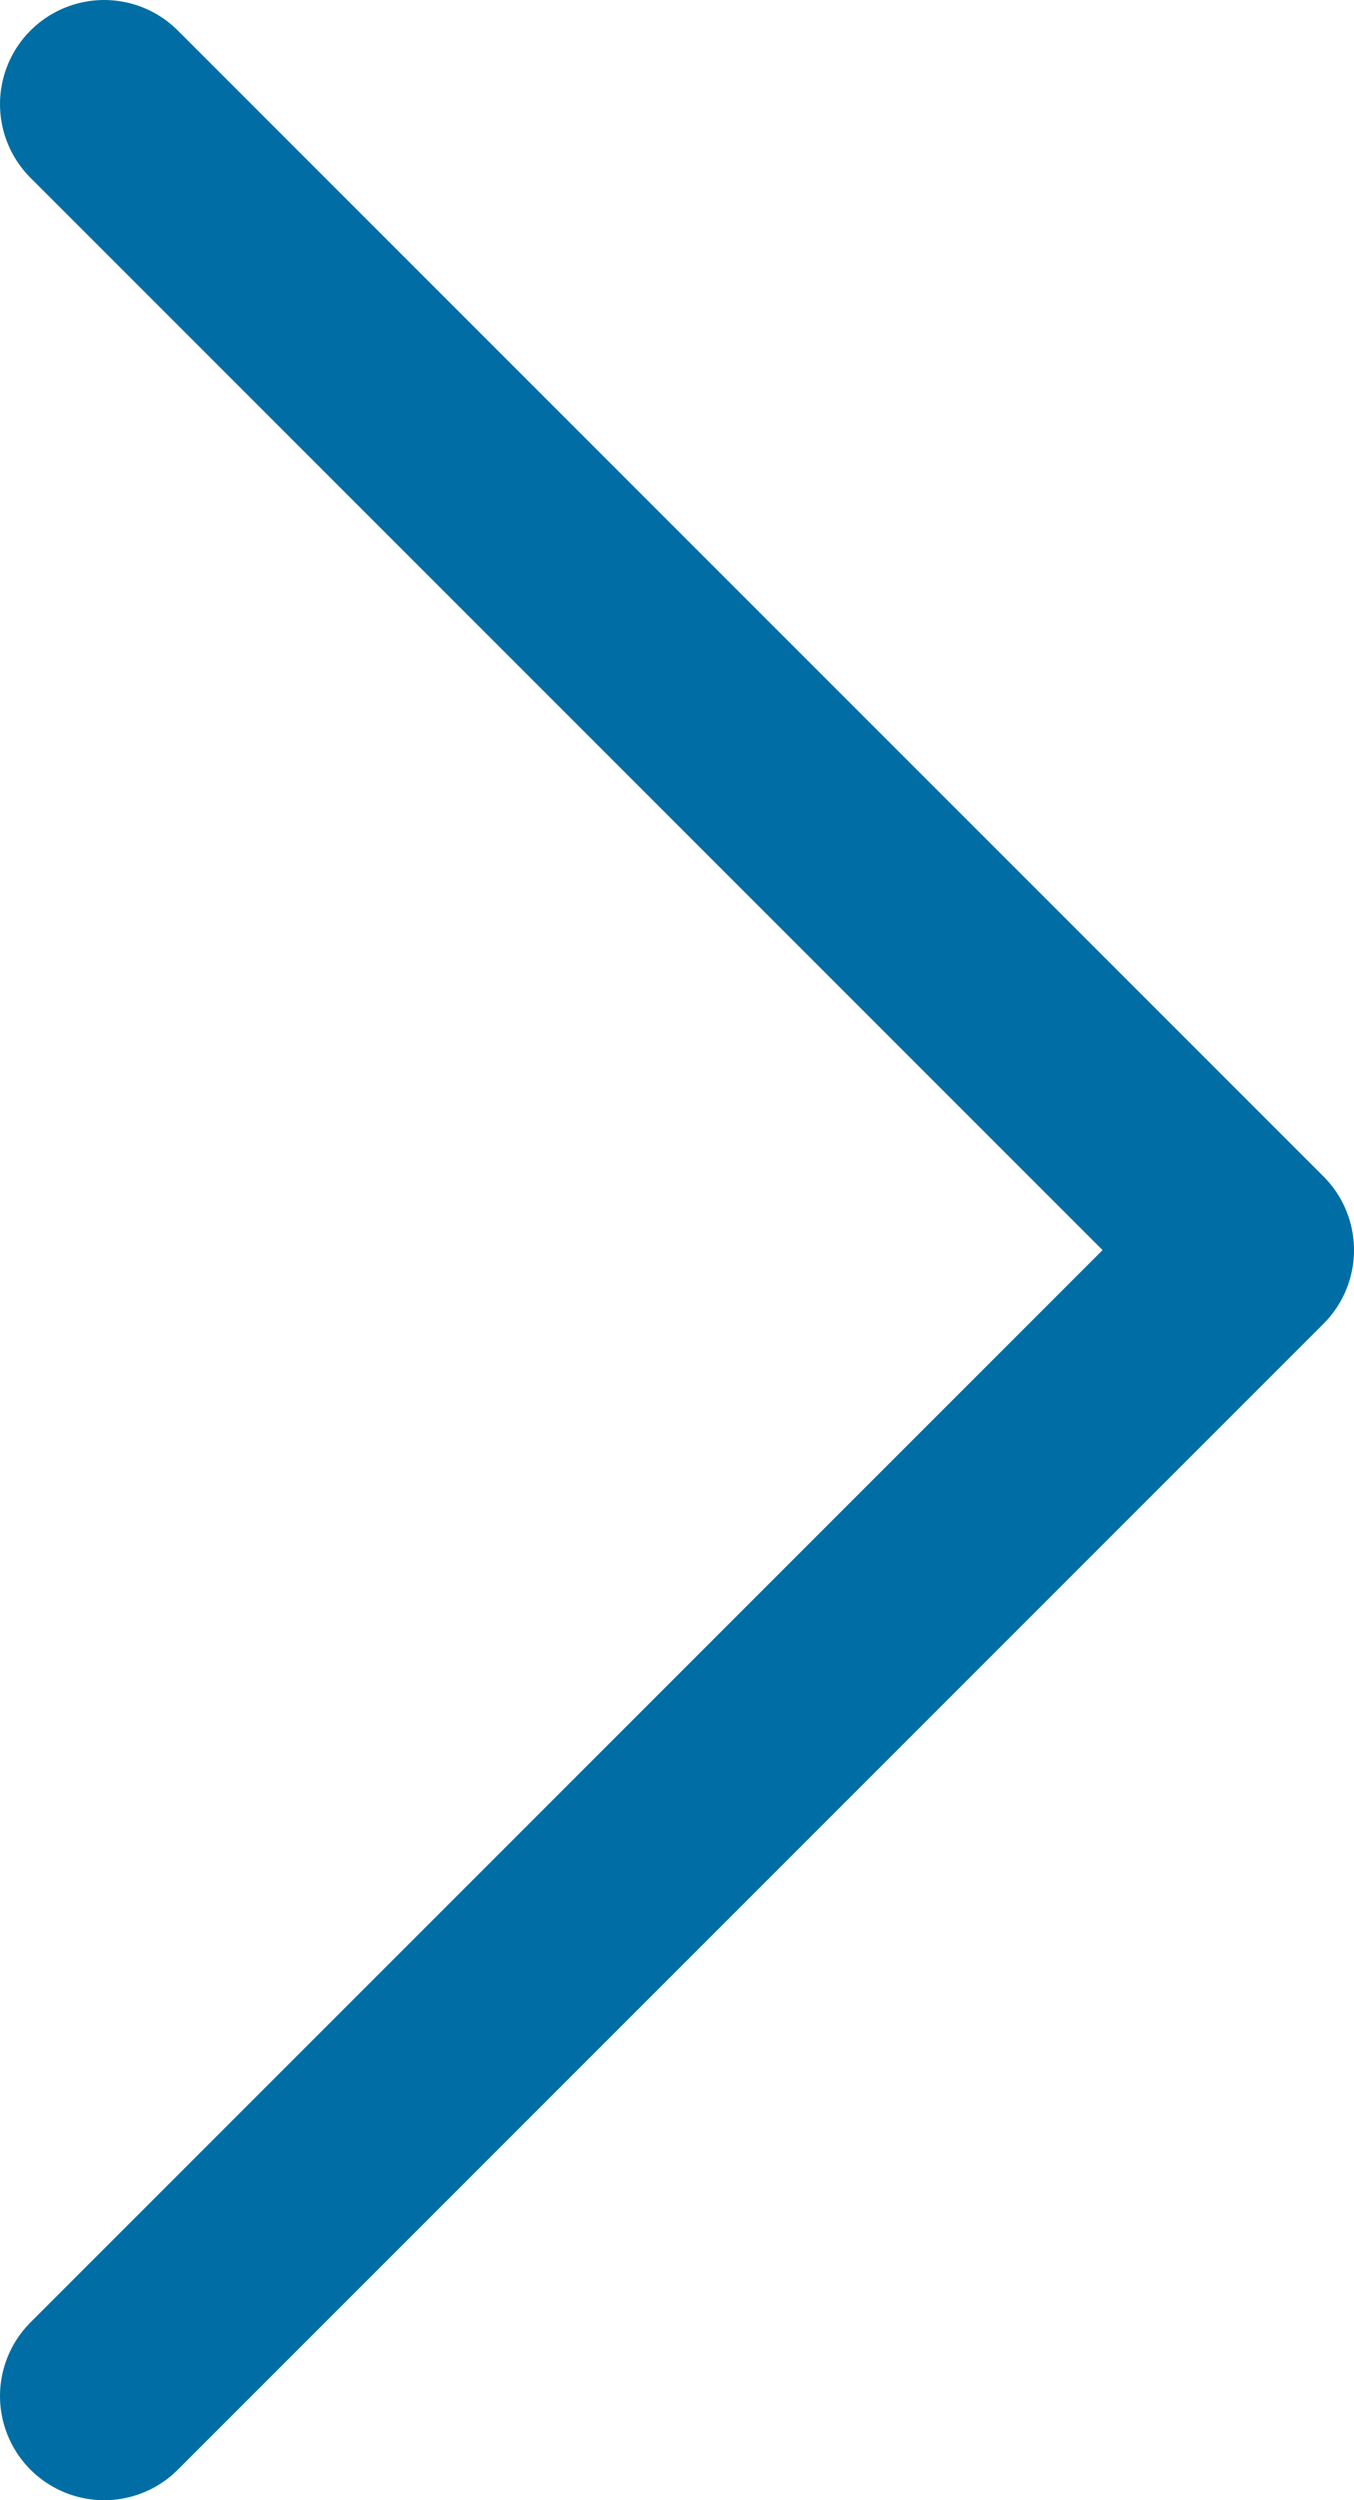 <svg width="13" height="24" viewBox="0 0 13 24" fill="none" xmlns="http://www.w3.org/2000/svg">
<path d="M1 1L12 12L1 23" stroke="#006EA4" stroke-width="2" stroke-linecap="round" stroke-linejoin="round"/>
</svg>
